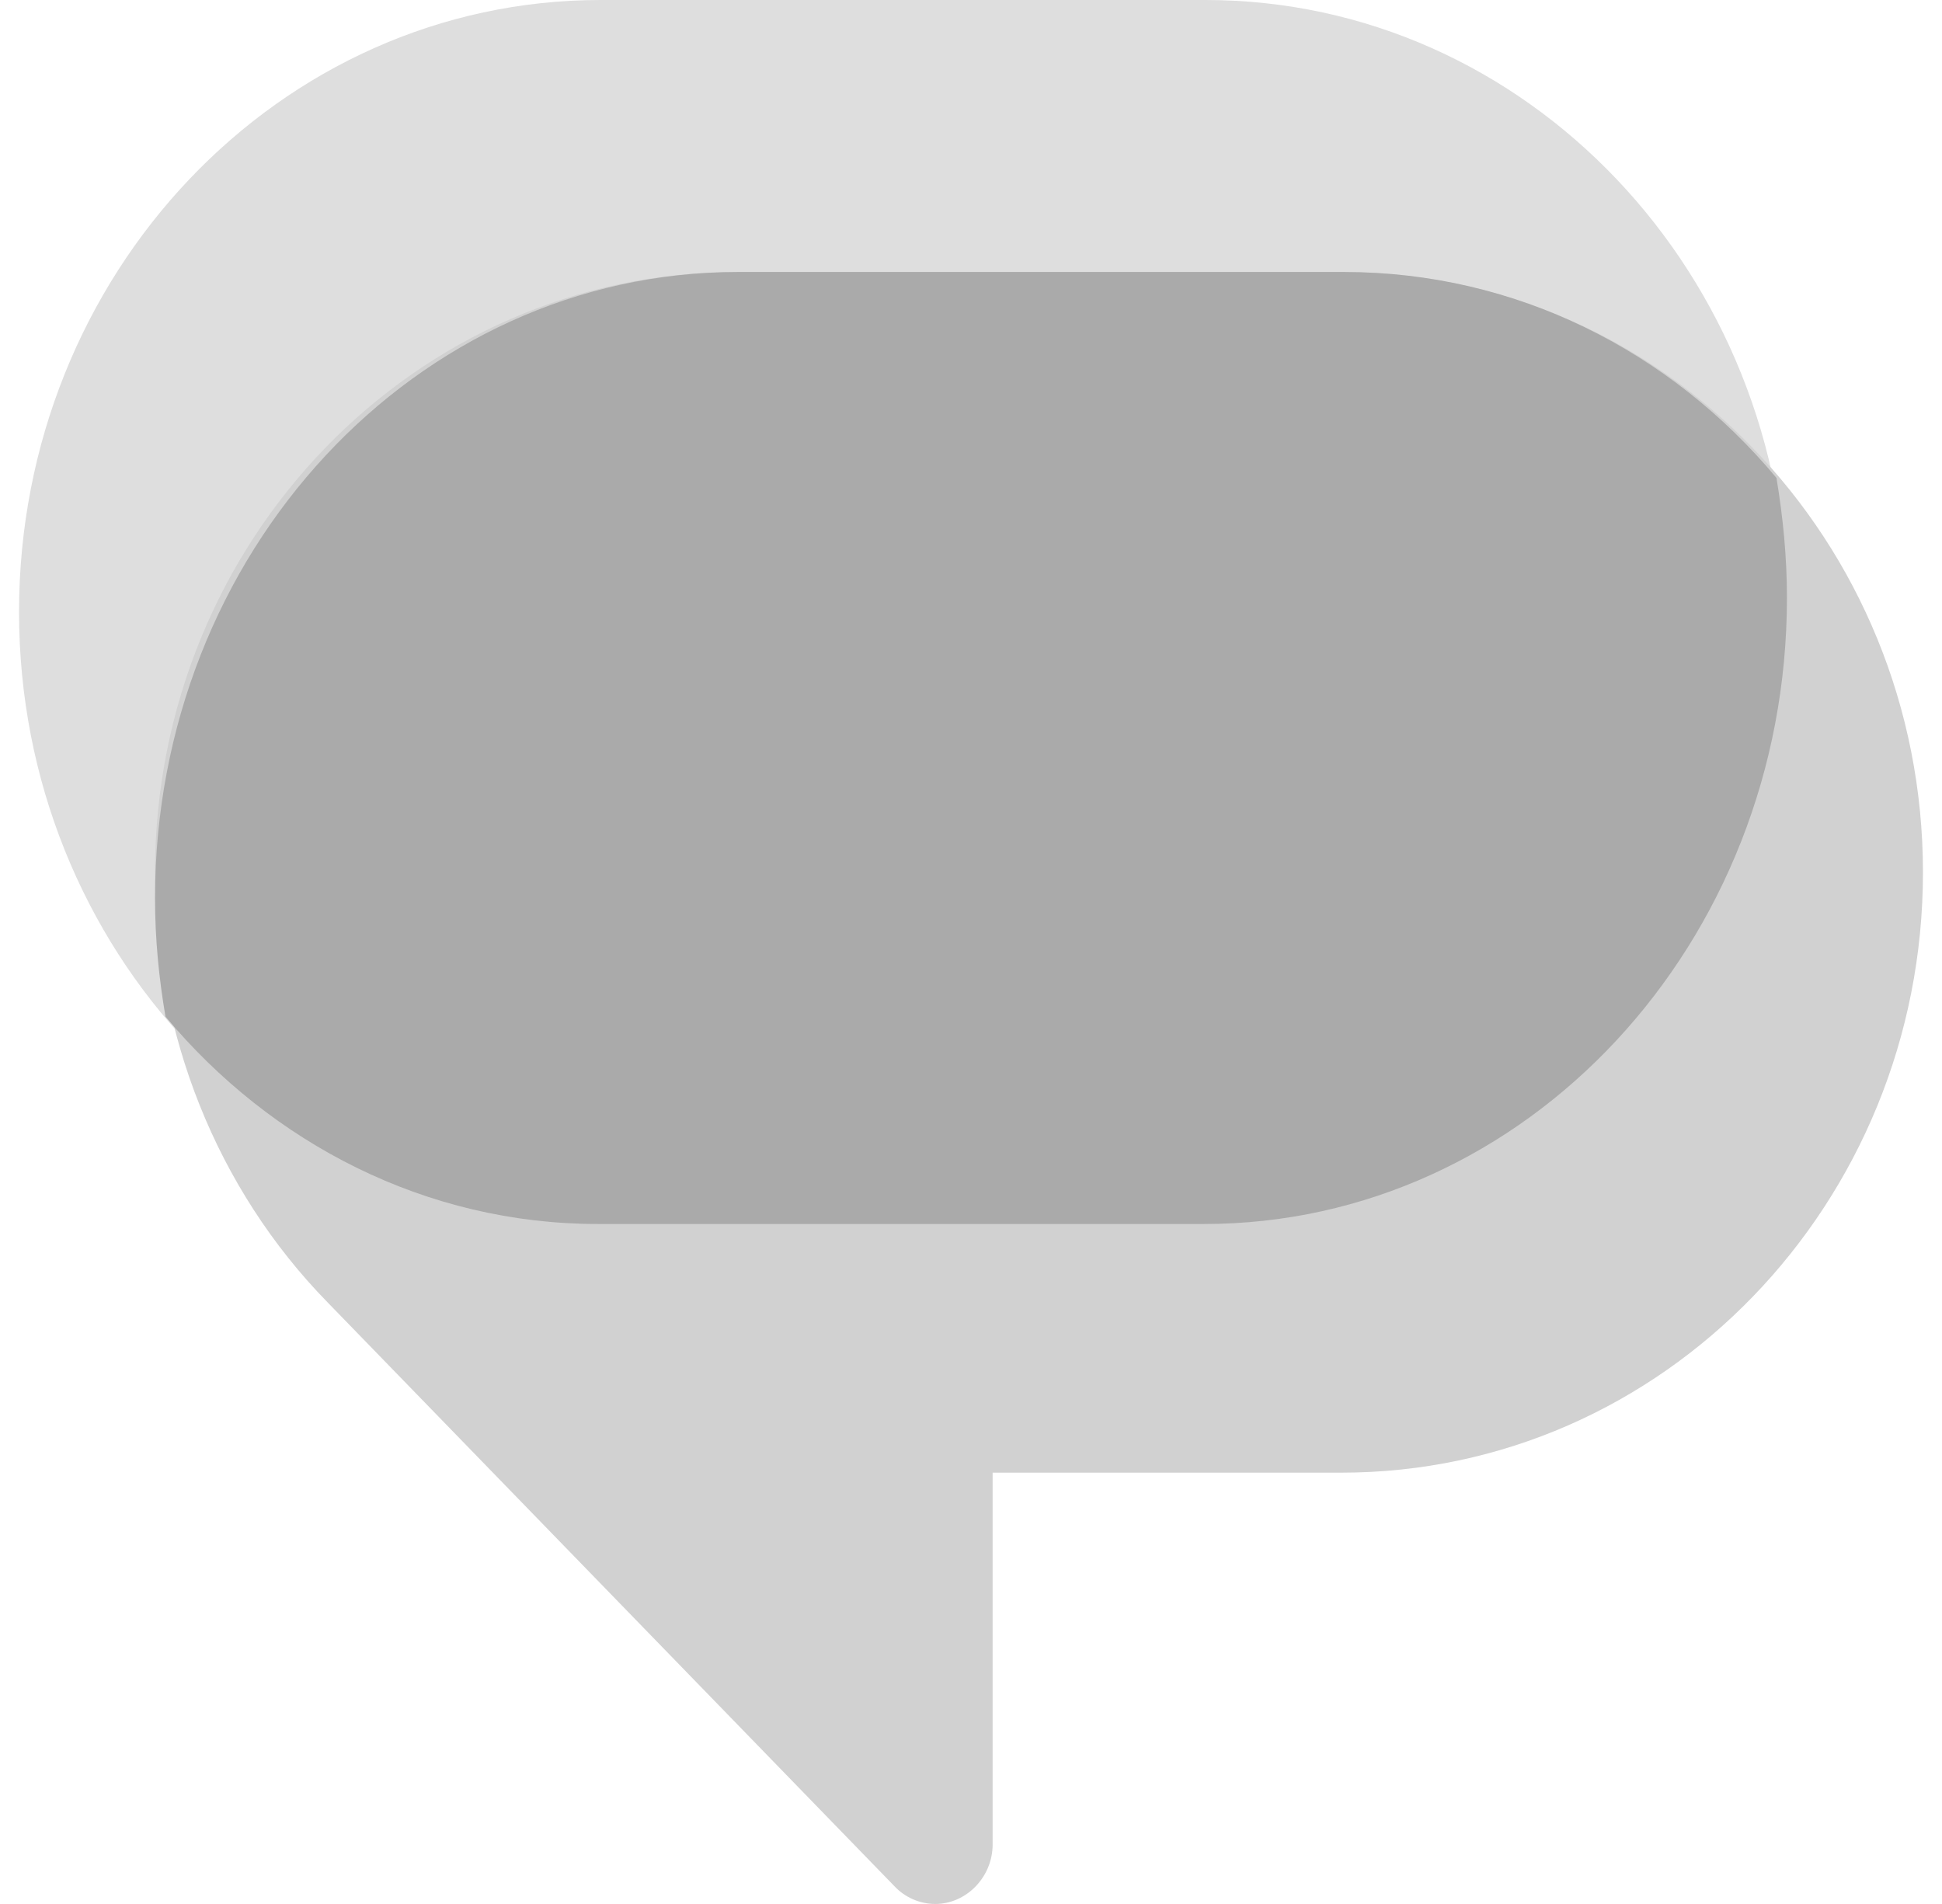 <?xml version="1.0" encoding="UTF-8"?>
<svg xmlns="http://www.w3.org/2000/svg" width="51" height="50" viewBox="0 0 51 50" fill="none">
  <g clip-path="url(#clip0_5127_2401)">
    <path d="M15.771 32.143C7.329 32.143 0.5 24.939 0.5 16.071C0.5 7.203 7.329 0 15.771 0H31.658C40.1 0 46.929 7.204 46.929 16.071C46.929 24.939 40.1 32.143 31.658 32.143L15.771 32.143Z" fill="#DEDEDE"></path>
    <path d="M26.068 38.638V48.438C26.068 49.29 25.381 50 24.558 50C24.155 49.997 23.771 49.831 23.494 49.538L8.601 34.199C5.684 31.217 4.071 27.134 4.071 22.908C4.071 14.209 10.9 7.143 19.342 7.143H35.229C43.671 7.143 50.5 14.209 50.5 22.908C50.5 31.607 43.671 38.673 35.229 38.673H26.068V38.638Z" fill="#D1D1D1"></path>
    <path d="M15.696 32.143H31.622C40.084 32.143 46.928 24.773 46.928 15.698C46.928 14.624 46.825 13.588 46.653 12.55C43.868 9.217 39.809 7.143 35.303 7.143H19.378C10.916 7.143 4.071 14.514 4.071 23.588C4.071 24.662 4.175 25.698 4.346 26.698C7.132 30.032 11.191 32.143 15.697 32.143H15.696Z" fill="#AAAAAA"></path>
  </g>
  <defs>
    <clipPath id="clip0_5127_2401">
      <rect width="50" height="50" fill="white" transform="translate(0.5)"></rect>
    </clipPath>
  </defs>
</svg>
